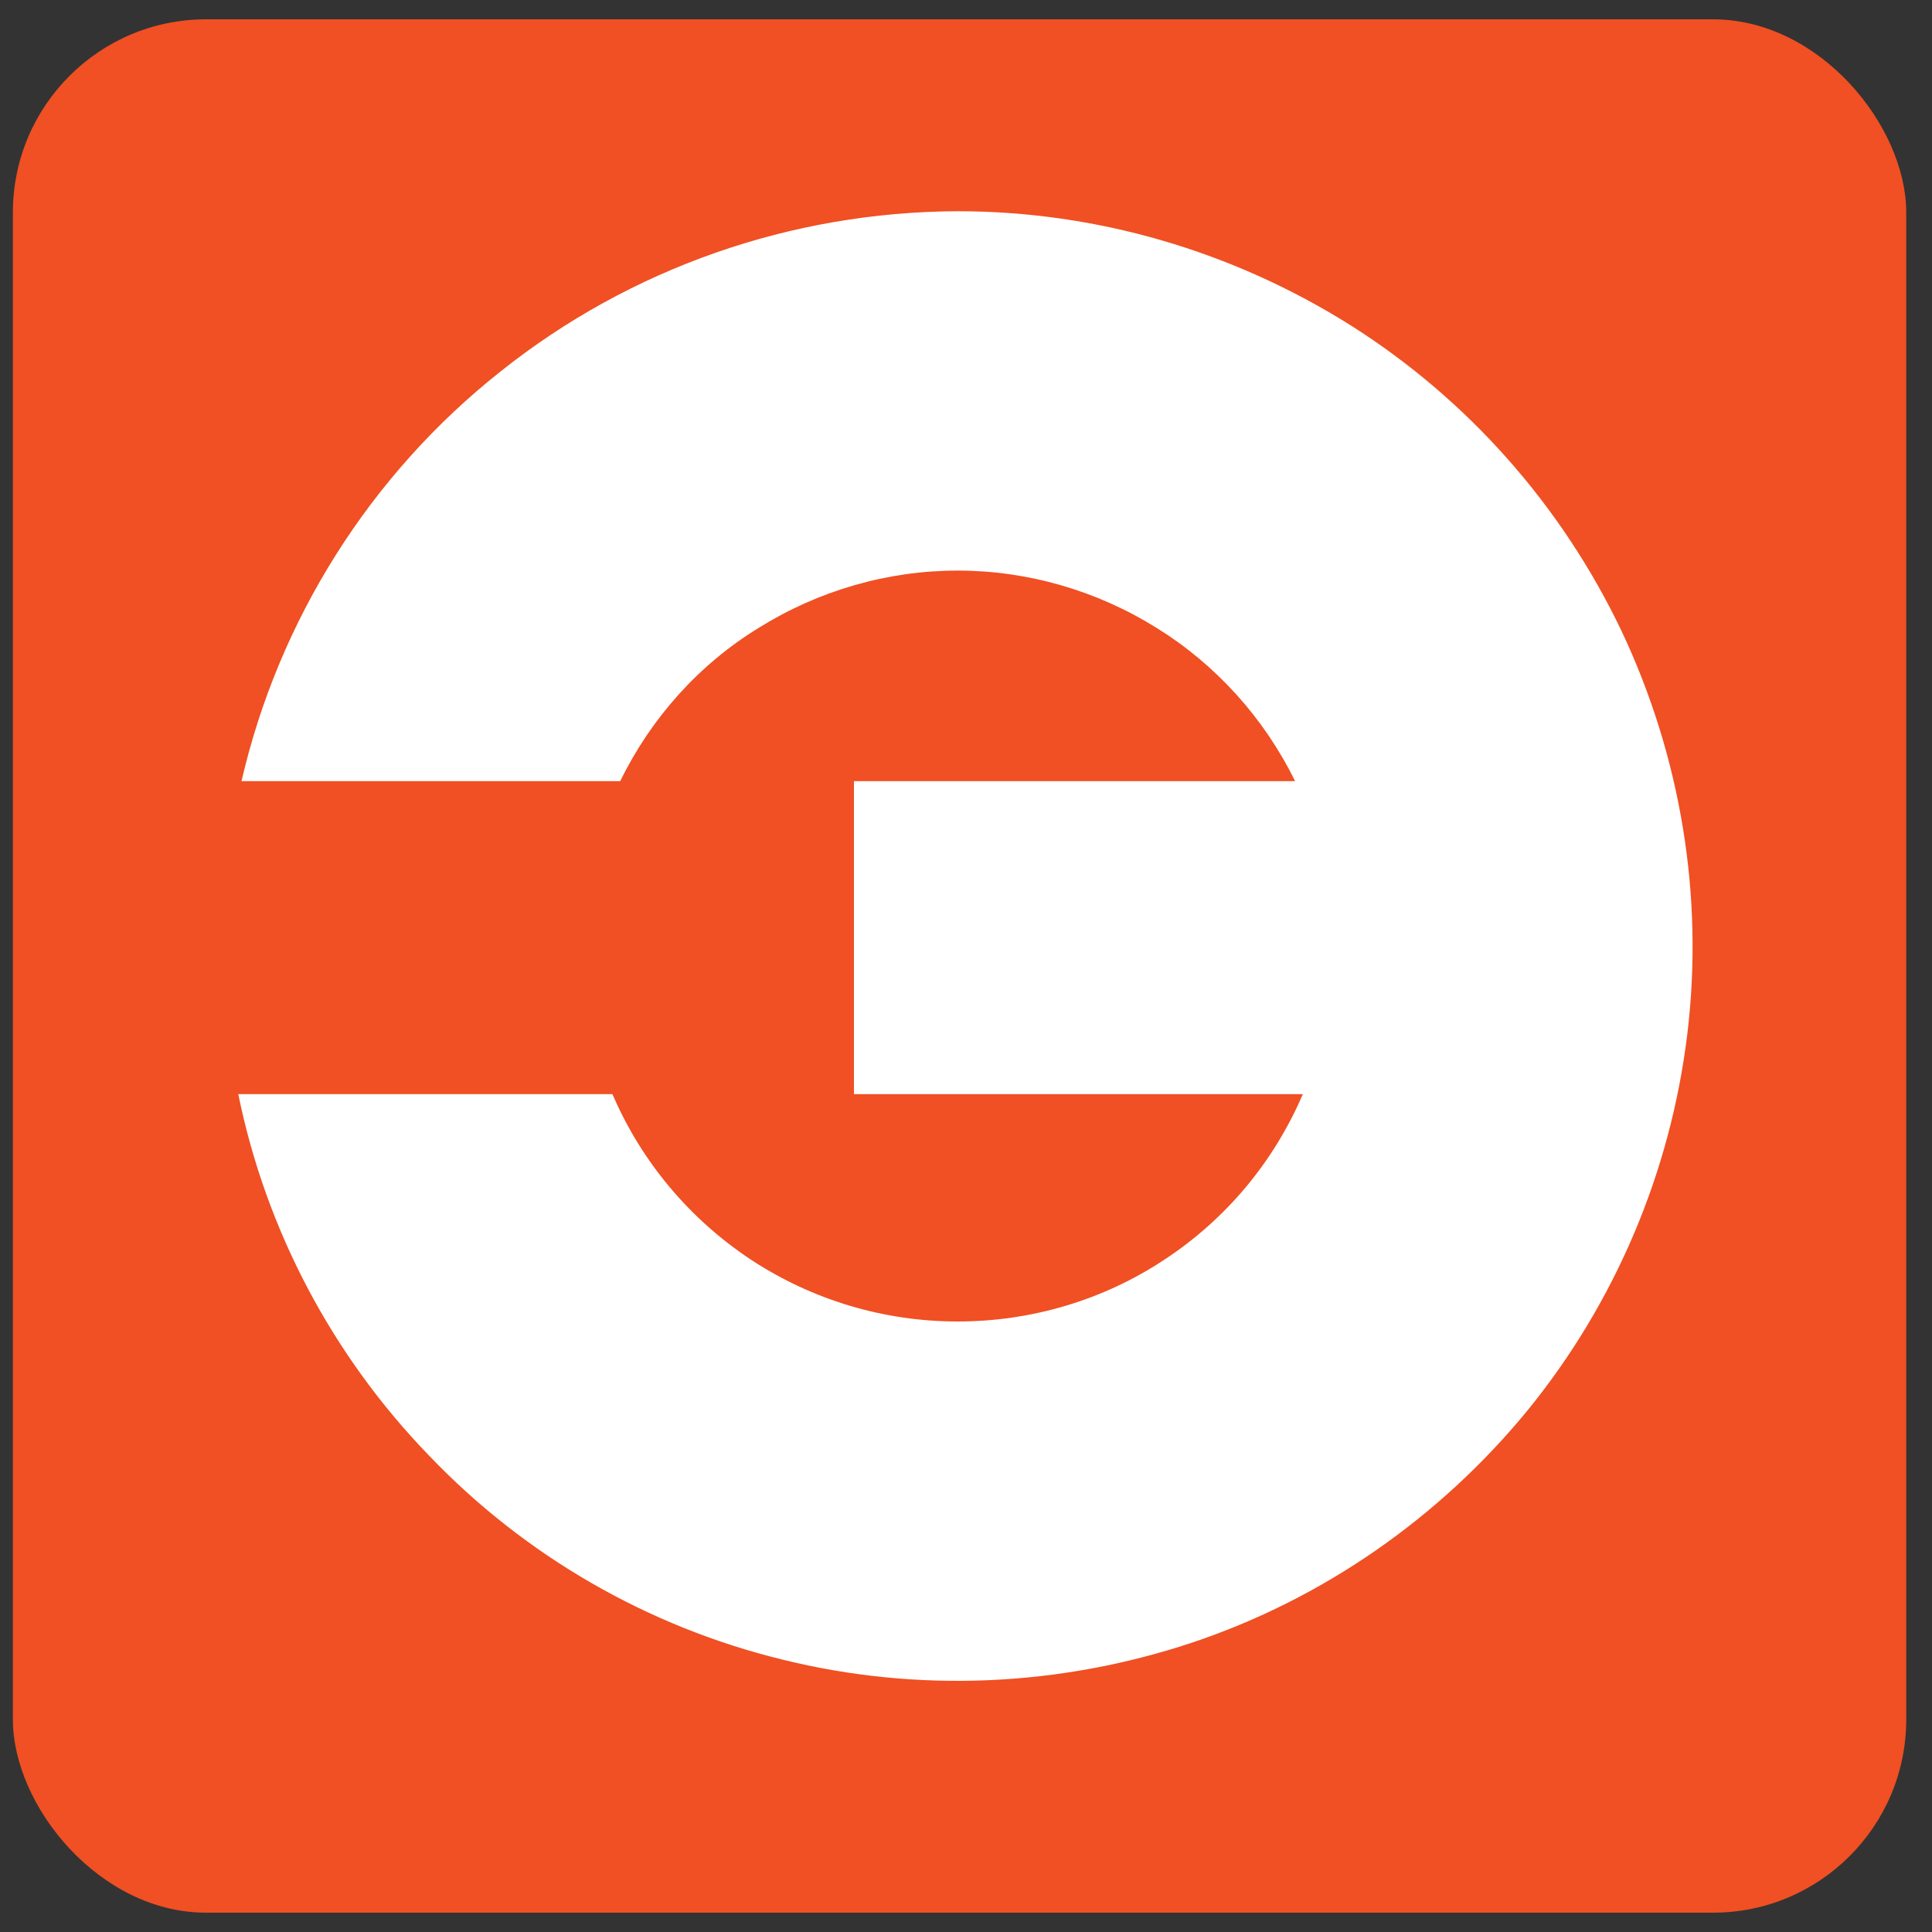 <?xml version="1.0" encoding="UTF-8"?>
<!DOCTYPE svg PUBLIC "-//W3C//DTD SVG 1.1//EN" "http://www.w3.org/Graphics/SVG/1.1/DTD/svg11.dtd">
<!-- Creator: CorelDRAW -->
<svg xmlns="http://www.w3.org/2000/svg" xml:space="preserve" width="30px" height="30px" version="1.1" style="shape-rendering:geometricPrecision; text-rendering:geometricPrecision; image-rendering:optimizeQuality; fill-rule:evenodd; clip-rule:evenodd"
viewBox="0 0 30 30"
 xmlns:xlink="http://www.w3.org/1999/xlink"
 xmlns:xodm="http://www.corel.com/coreldraw/odm/2003">
 <rect x="0" y="0" width="30" height="30" fill="#333333" stroke="none"/>
 <defs>
  <style type="text/css">
   <![CDATA[
    .fil0 {fill:#F05023}
    .fil1 {fill:white;fill-rule:nonzero}
   ]]>
  </style>
 </defs>
 <g id="Слой_x0020_1">
  <g id="_2933103526800">
   <rect class="fil0" x="0.2" y="0.3" width="29.4" height="29.4" rx="3" ry="3"/>
   <path class="fil1" d="M14.87 3.28c-2.58,0.01 -5.08,0.88 -7.1,2.49 -2.02,1.6 -3.44,3.85 -4.02,6.36l5.88 0c0.48,-0.98 1.22,-1.81 2.15,-2.38 0.93,-0.58 2,-0.89 3.09,-0.89 1.09,0 2.16,0.31 3.09,0.89 0.92,0.57 1.67,1.4 2.15,2.38l-6.85 0 0 4.86 6.97 0c-0.45,1.05 -1.19,1.94 -2.15,2.57 -0.95,0.63 -2.07,0.96 -3.21,0.96 -1.14,0 -2.25,-0.33 -3.21,-0.96 -0.95,-0.63 -1.7,-1.52 -2.15,-2.57l-5.81 0c0.43,2.11 1.46,4.06 2.96,5.61 1.49,1.56 3.4,2.66 5.49,3.17 2.1,0.52 4.3,0.42 6.35,-0.26 2.04,-0.68 3.85,-1.94 5.22,-3.61 1.36,-1.67 2.22,-3.7 2.48,-5.84 0.26,-2.14 -0.1,-4.31 -1.02,-6.26 -0.93,-1.95 -2.39,-3.6 -4.21,-4.75 -1.83,-1.15 -3.94,-1.77 -6.1,-1.77z"/>
  </g>
 </g>
</svg>
